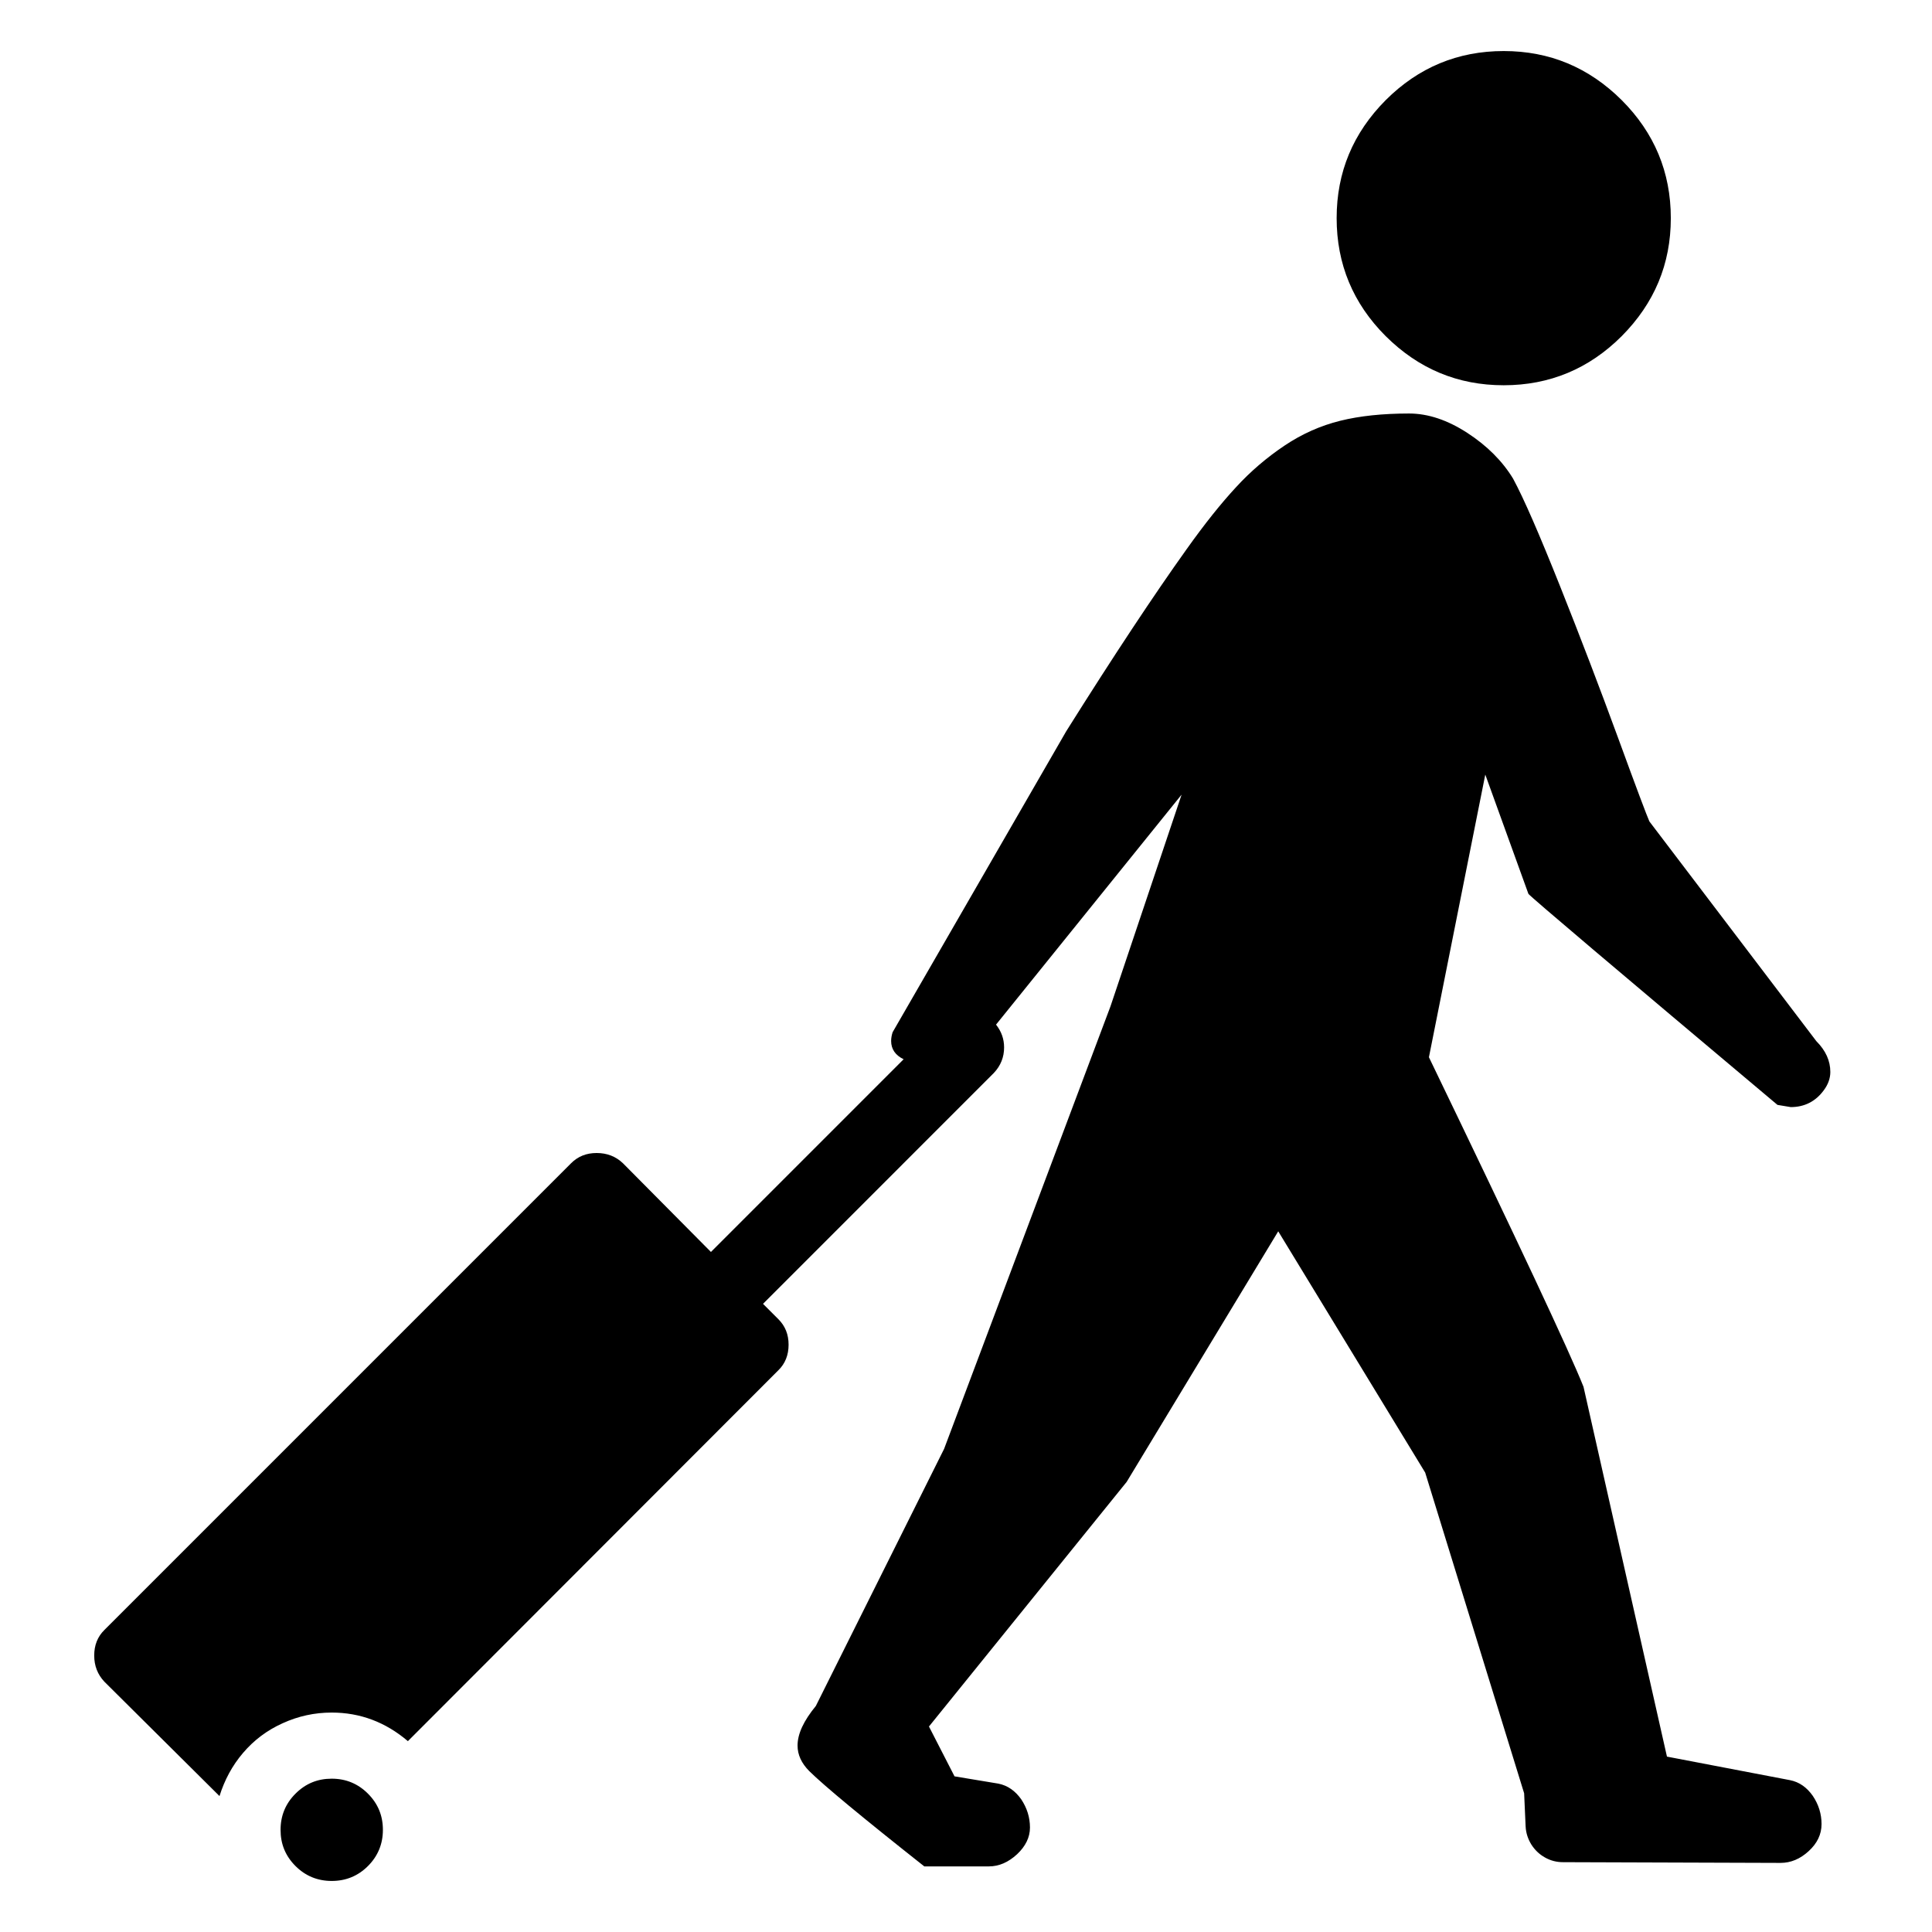 <?xml version="1.0" encoding="utf-8"?>
<!-- Generator: Adobe Illustrator 16.0.0, SVG Export Plug-In . SVG Version: 6.00 Build 0)  -->
<!DOCTYPE svg PUBLIC "-//W3C//DTD SVG 1.1//EN" "http://www.w3.org/Graphics/SVG/1.1/DTD/svg11.dtd">
<svg version="1.1" id="Layer_1" xmlns="http://www.w3.org/2000/svg" xmlns:xlink="http://www.w3.org/1999/xlink" x="0px" y="0px"
	 width="64px" height="64px" viewBox="0 0 64 64" enable-background="new 0 0 64 64" xml:space="preserve">
<g>
	<g transform="matrix(1 0 0 -1 0 1920)">
		<path d="M49.813,1907.238c-1.522,0-2.82,0.544-3.91,1.627c-1.082,1.082-1.625,2.387-1.625,3.909s0.543,2.82,1.625,3.909
			c1.084,1.083,2.388,1.626,3.91,1.626c1.521,0,2.82-0.544,3.908-1.626c1.082-1.083,1.627-2.387,1.627-3.909
			s-0.545-2.82-1.627-3.909C52.639,1907.783,51.333,1907.238,49.813,1907.238z M32.754,1858.173h-2.135
			c-2.052,1.621-3.32,2.673-3.809,3.155c-0.26,0.26-0.39,0.544-0.39,0.847c0,0.392,0.204,0.822,0.606,1.313l4.249,8.517
			l5.511,14.658l2.356,7.014l-6.147-7.619c0.18-0.229,0.267-0.477,0.267-0.756c0-0.32-0.111-0.604-0.341-0.847l-7.645-7.646
			l0.507-0.507c0.229-0.229,0.34-0.507,0.34-0.847c0-0.341-0.111-0.625-0.34-0.848l-12.271-12.285
			c-0.742,0.632-1.583,0.947-2.523,0.947c-0.569,0-1.107-0.117-1.627-0.354c-0.52-0.234-0.953-0.563-1.311-0.983
			c-0.359-0.42-0.612-0.896-0.78-1.429l-3.81,3.785c-0.229,0.242-0.34,0.531-0.34,0.872c0,0.34,0.111,0.625,0.34,0.848
			l15.456,15.457c0.229,0.229,0.507,0.34,0.848,0.34c0.34,0,0.631-0.11,0.872-0.34l2.914-2.938l6.383,6.384
			c-0.271,0.13-0.414,0.334-0.414,0.604c0,0.101,0.018,0.192,0.049,0.291l5.751,9.97c1.584,2.523,2.914,4.527,3.979,6.018
			c0.611,0.86,1.162,1.546,1.651,2.072c0.481,0.525,1.021,0.983,1.602,1.373c0.581,0.39,1.199,0.662,1.843,0.822
			c0.649,0.161,1.41,0.241,2.282,0.241c0.63,0,1.274-0.216,1.931-0.643c0.656-0.427,1.162-0.934,1.515-1.515
			c0.358-0.662,0.872-1.849,1.554-3.557c0.68-1.707,1.323-3.389,1.93-5.046c0.605-1.658,0.953-2.579,1.031-2.752l5.531-7.279
			c0.309-0.31,0.463-0.649,0.463-1.021c0-0.21-0.074-0.414-0.216-0.605c-0.272-0.371-0.64-0.558-1.095-0.558l-0.44,0.073
			c-5.387,4.528-8.139,6.859-8.25,6.99l-1.429,3.952l-1.867-9.363c2.943-6.099,4.65-9.735,5.121-10.918l2.764-12.25l4.077-0.78
			c0.31-0.062,0.558-0.241,0.754-0.52c0.191-0.284,0.29-0.595,0.29-0.935s-0.143-0.637-0.426-0.896
			c-0.284-0.261-0.594-0.39-0.934-0.39l-7.207,0.024c-0.209,0-0.407,0.05-0.592,0.154c-0.188,0.104-0.336,0.247-0.453,0.428
			c-0.11,0.18-0.18,0.377-0.191,0.605l-0.049,1.095l-3.278,10.624l-4.868,7.992l-5.021-8.301l-6.549-8.103l0.847-1.651l1.452-0.241
			c0.311-0.062,0.559-0.24,0.757-0.519c0.19-0.285,0.29-0.596,0.29-0.936c0-0.32-0.143-0.618-0.428-0.885
			C33.402,1858.309,33.094,1858.173,32.754,1858.173z M10.989,1857.691c-0.47,0-0.872,0.166-1.2,0.494
			c-0.334,0.334-0.495,0.729-0.495,1.199c0,0.471,0.167,0.872,0.495,1.199c0.334,0.334,0.73,0.496,1.2,0.496
			c0.47,0,0.872-0.167,1.2-0.496c0.333-0.334,0.495-0.729,0.495-1.199c0-0.47-0.167-0.871-0.495-1.199
			S11.459,1857.691,10.989,1857.691z"/>
	</g>
</g>
</svg>
